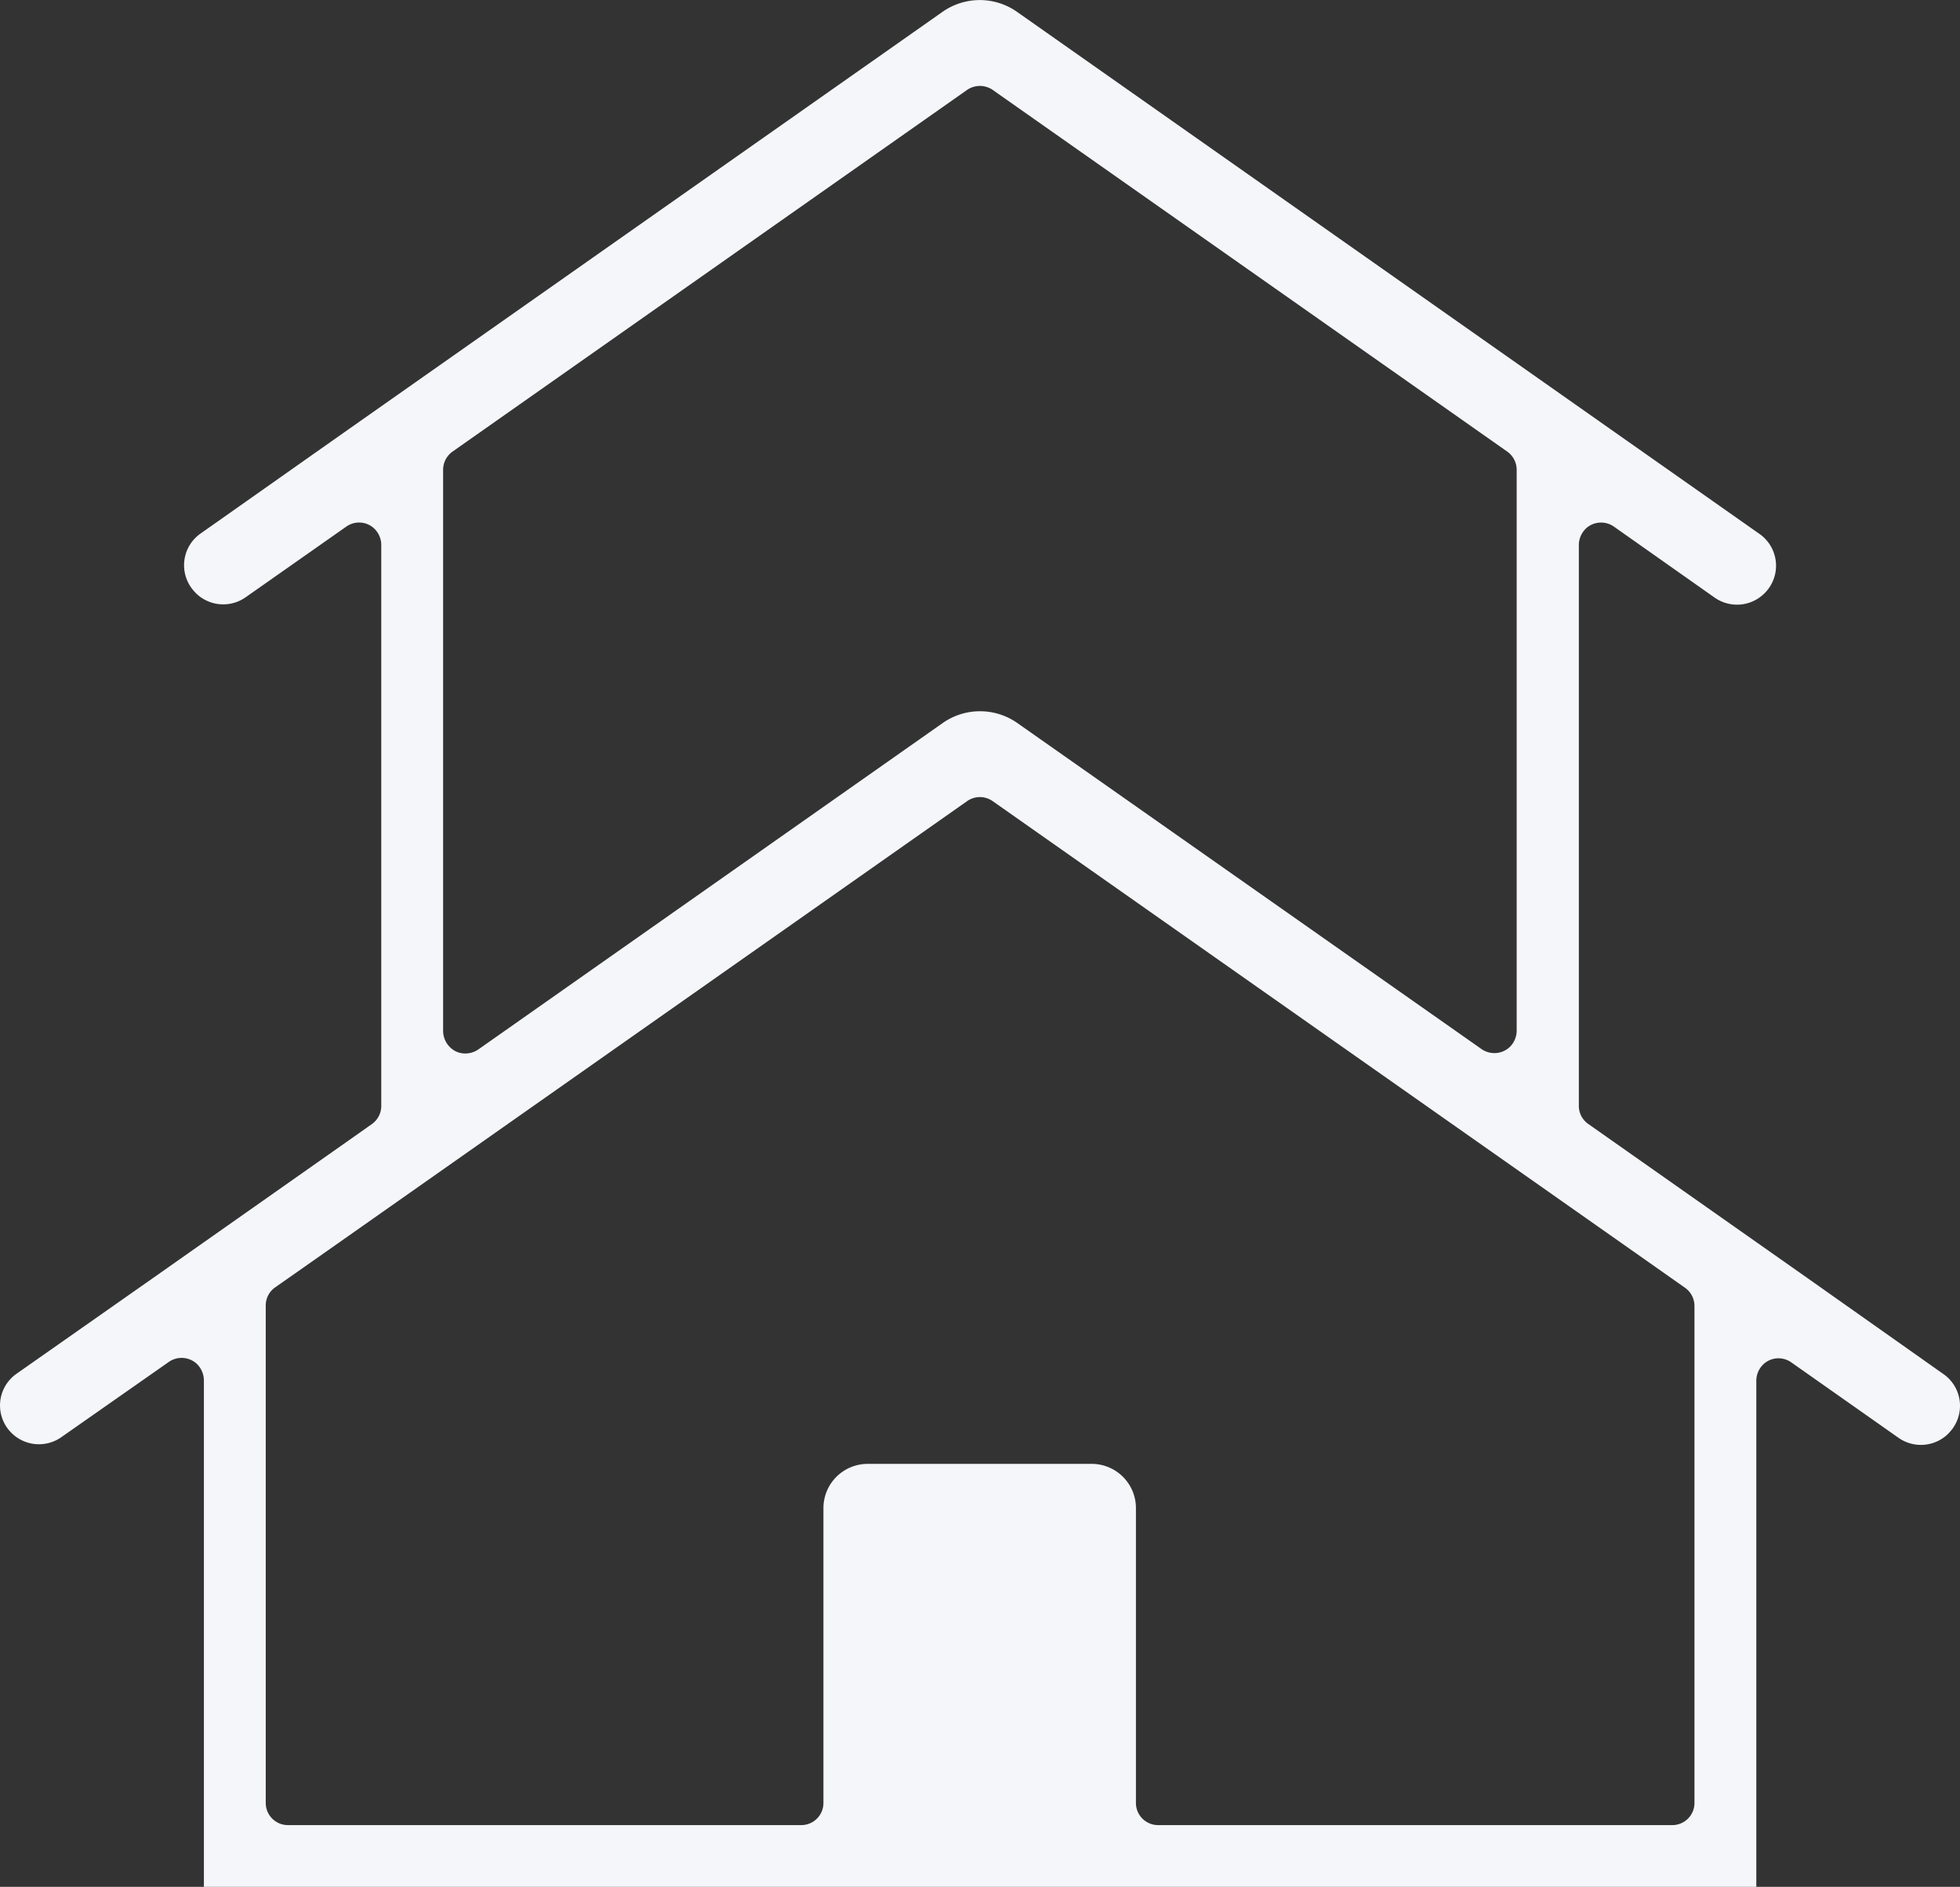 <svg xmlns="http://www.w3.org/2000/svg" viewBox="0 0 186.97 180">
  <rect x="0" y="0" width="186.97" height="180" fill="#333333" stroke="none"/>
  <defs>
    <style>
      .cls-1 {
        fill: #f4f6f9;
        fill-rule: evenodd;
      }
    </style>
  </defs>
  <path id="img-benefits09-icon.svg" class="cls-1" d="M1292.54,6187v-48.23a2.174,2.174,0,0,1,.75-1.69,2.106,2.106,0,0,1,2.59-.11l3.98,2.8,6.24,4.39a3.715,3.715,0,0,0,4.81-.45l0.02-.03a3.69,3.69,0,0,0-.53-5.59l-12.99-9.17-20.89-14.69a2.1,2.1,0,0,1-.91-1.73v-53.46a2.207,2.207,0,0,1,.75-1.69,2.134,2.134,0,0,1,2.6-.11l9.59,6.76a3.715,3.715,0,0,0,4.82-.45l0.01-.01a3.7,3.7,0,0,0-.53-5.6l-14.14-9.94-56.68-39.86a6.178,6.178,0,0,0-7.12-.01l-56.67,39.83-14.11,9.94a3.69,3.69,0,0,0-.53,5.59l0.02,0.03a3.717,3.717,0,0,0,4.81.46l9.6-6.74a2.106,2.106,0,0,1,2.59.11,2.18,2.18,0,0,1,.75,1.7v53.45a2.119,2.119,0,0,1-.89,1.73l-2.24,1.58-18.7,13.15-12.96,9.09a3.687,3.687,0,0,0-.53,5.6h0a3.713,3.713,0,0,0,4.79.46l10.27-7.19a2.135,2.135,0,0,1,2.59.12,2.222,2.222,0,0,1,.75,1.69V6187h148.09Zm-125.27-135.19a2.128,2.128,0,0,1,.9-1.73l49.08-34.5a2.153,2.153,0,0,1,2.45,0l49.08,34.5a2.128,2.128,0,0,1,.9,1.73v53.48a2.2,2.2,0,0,1-.59,1.52,2.138,2.138,0,0,1-2.76.27l-44.29-31.11a6.2,6.2,0,0,0-7.12.01l-44.3,31.14a2.2,2.2,0,0,1-1.23.38,2.051,2.051,0,0,1-1.07-.29,2.205,2.205,0,0,1-1.05-1.92v-53.48Zm-16.92,79.73a2.1,2.1,0,0,1,.9-1.73l4.55-3.19,61.45-43.19a2.119,2.119,0,0,1,2.45,0l61.45,43.19,4.59,3.23a2.128,2.128,0,0,1,.9,1.73V6179a2.113,2.113,0,0,1-2.12,2.11h-49.04a2.113,2.113,0,0,1-2.12-2.11v-28.14a4.219,4.219,0,0,0-4.22-4.21h-21.37a4.219,4.219,0,0,0-4.22,4.21V6179a2.113,2.113,0,0,1-2.12,2.11h-48.96a2.113,2.113,0,0,1-2.12-2.11v-47.46Z" transform="translate(-1125 -6007)"/>
</svg>
